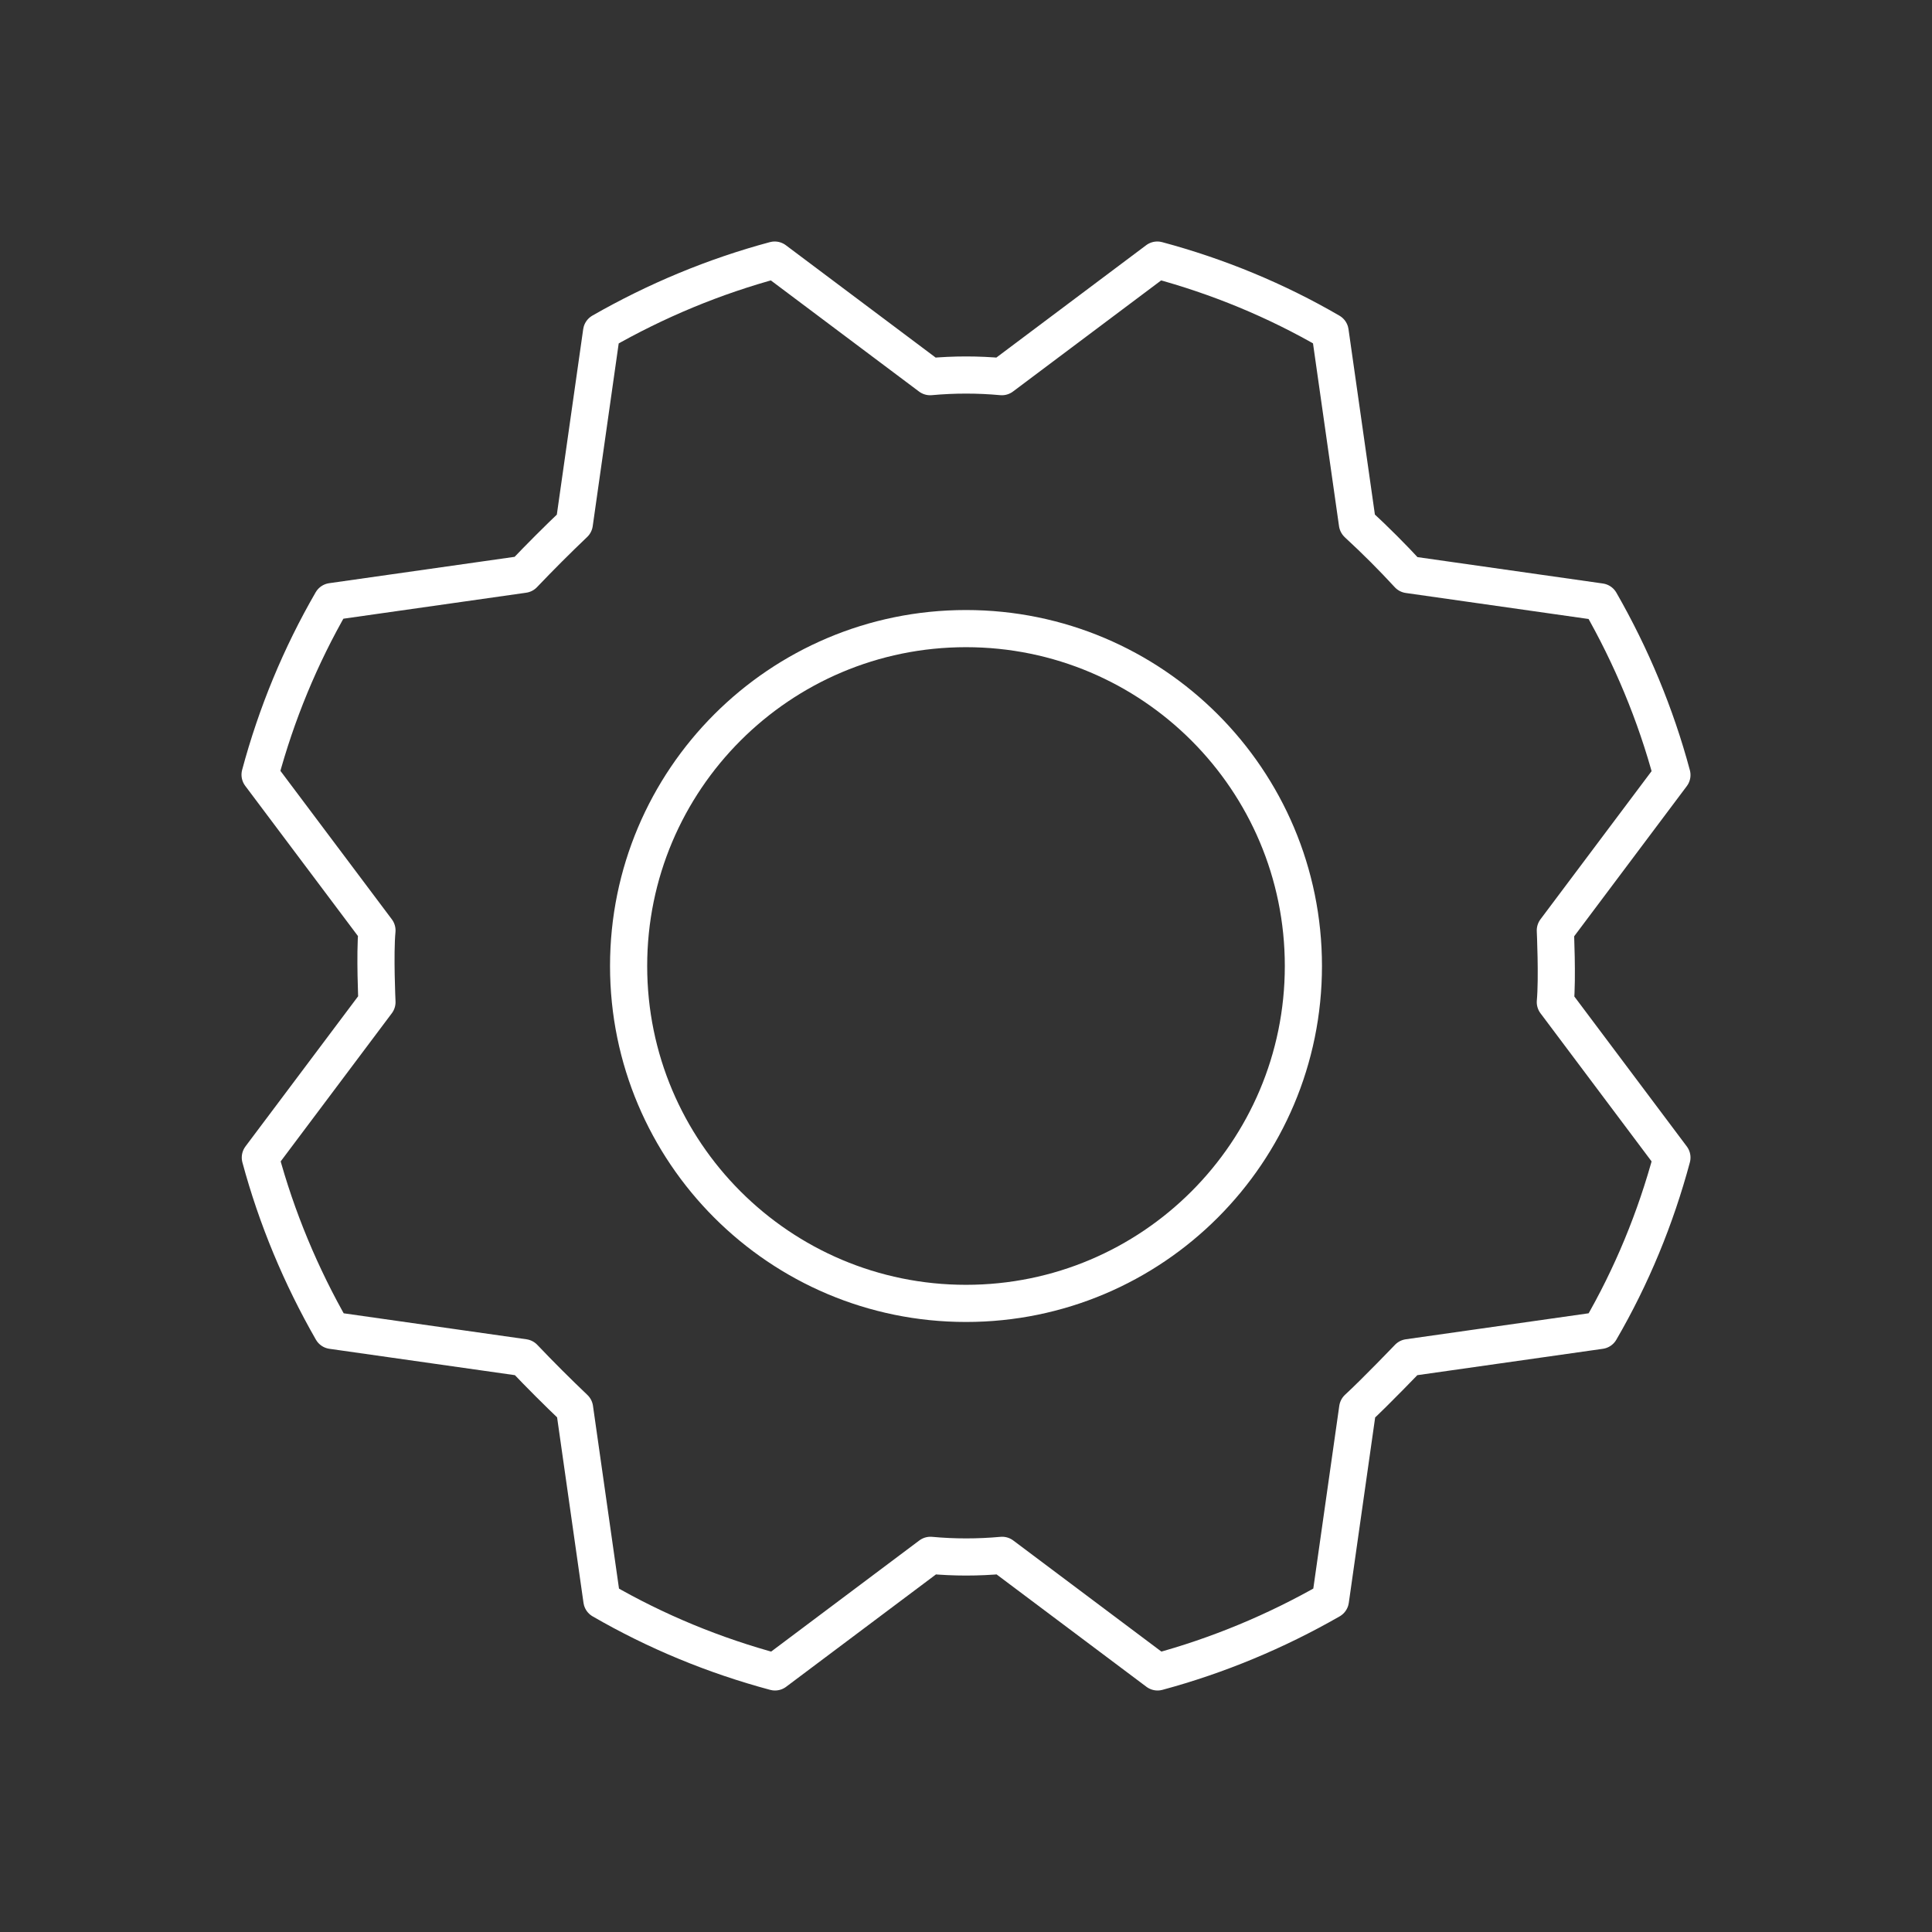 <svg width="52" height="52" viewBox="0 0 52 52" fill="none" xmlns="http://www.w3.org/2000/svg">
<rect x="0" y="0" width="52" height="52" fill="#333333" stroke="none"/>
<path d="M26 35.081C31.015 35.081 35.081 31.015 35.081 26C35.081 20.985 31.015 16.919 26 16.919C20.985 16.919 16.919 20.985 16.919 26C16.919 31.015 20.985 35.081 26 35.081Z" stroke="white" stroke-linecap="round" stroke-linejoin="round"/>
<path d="M36.542 14.1C37.025 14.545 37.477 14.998 37.907 15.465L43.071 16.2C43.909 17.661 44.562 19.227 45 20.859L41.862 25.043C41.862 25.043 41.921 26.326 41.862 26.972L45 31.156C44.562 32.788 43.917 34.354 43.071 35.808L37.907 36.542C37.907 36.542 37.017 37.47 36.542 37.907L35.808 43.071C34.346 43.909 32.781 44.562 31.156 45L26.972 41.862C26.326 41.921 25.681 41.921 25.043 41.862L20.859 45C19.227 44.562 17.661 43.917 16.2 43.071L15.465 37.907C14.998 37.462 14.545 37.01 14.1 36.542L8.936 35.808C8.098 34.346 7.445 32.781 7.007 31.156L10.146 26.972C10.146 26.972 10.086 25.688 10.146 25.043L7 20.851C7.438 19.219 8.083 17.654 8.929 16.192L14.092 15.458C14.538 14.99 14.99 14.538 15.458 14.092L16.192 8.929C17.654 8.091 19.219 7.438 20.851 7L25.035 10.138C25.681 10.079 26.326 10.079 26.965 10.138L31.149 7C32.781 7.438 34.346 8.083 35.8 8.929L36.535 14.092L36.542 14.1Z" stroke="white" stroke-linecap="round" stroke-linejoin="round"/>
</svg>
